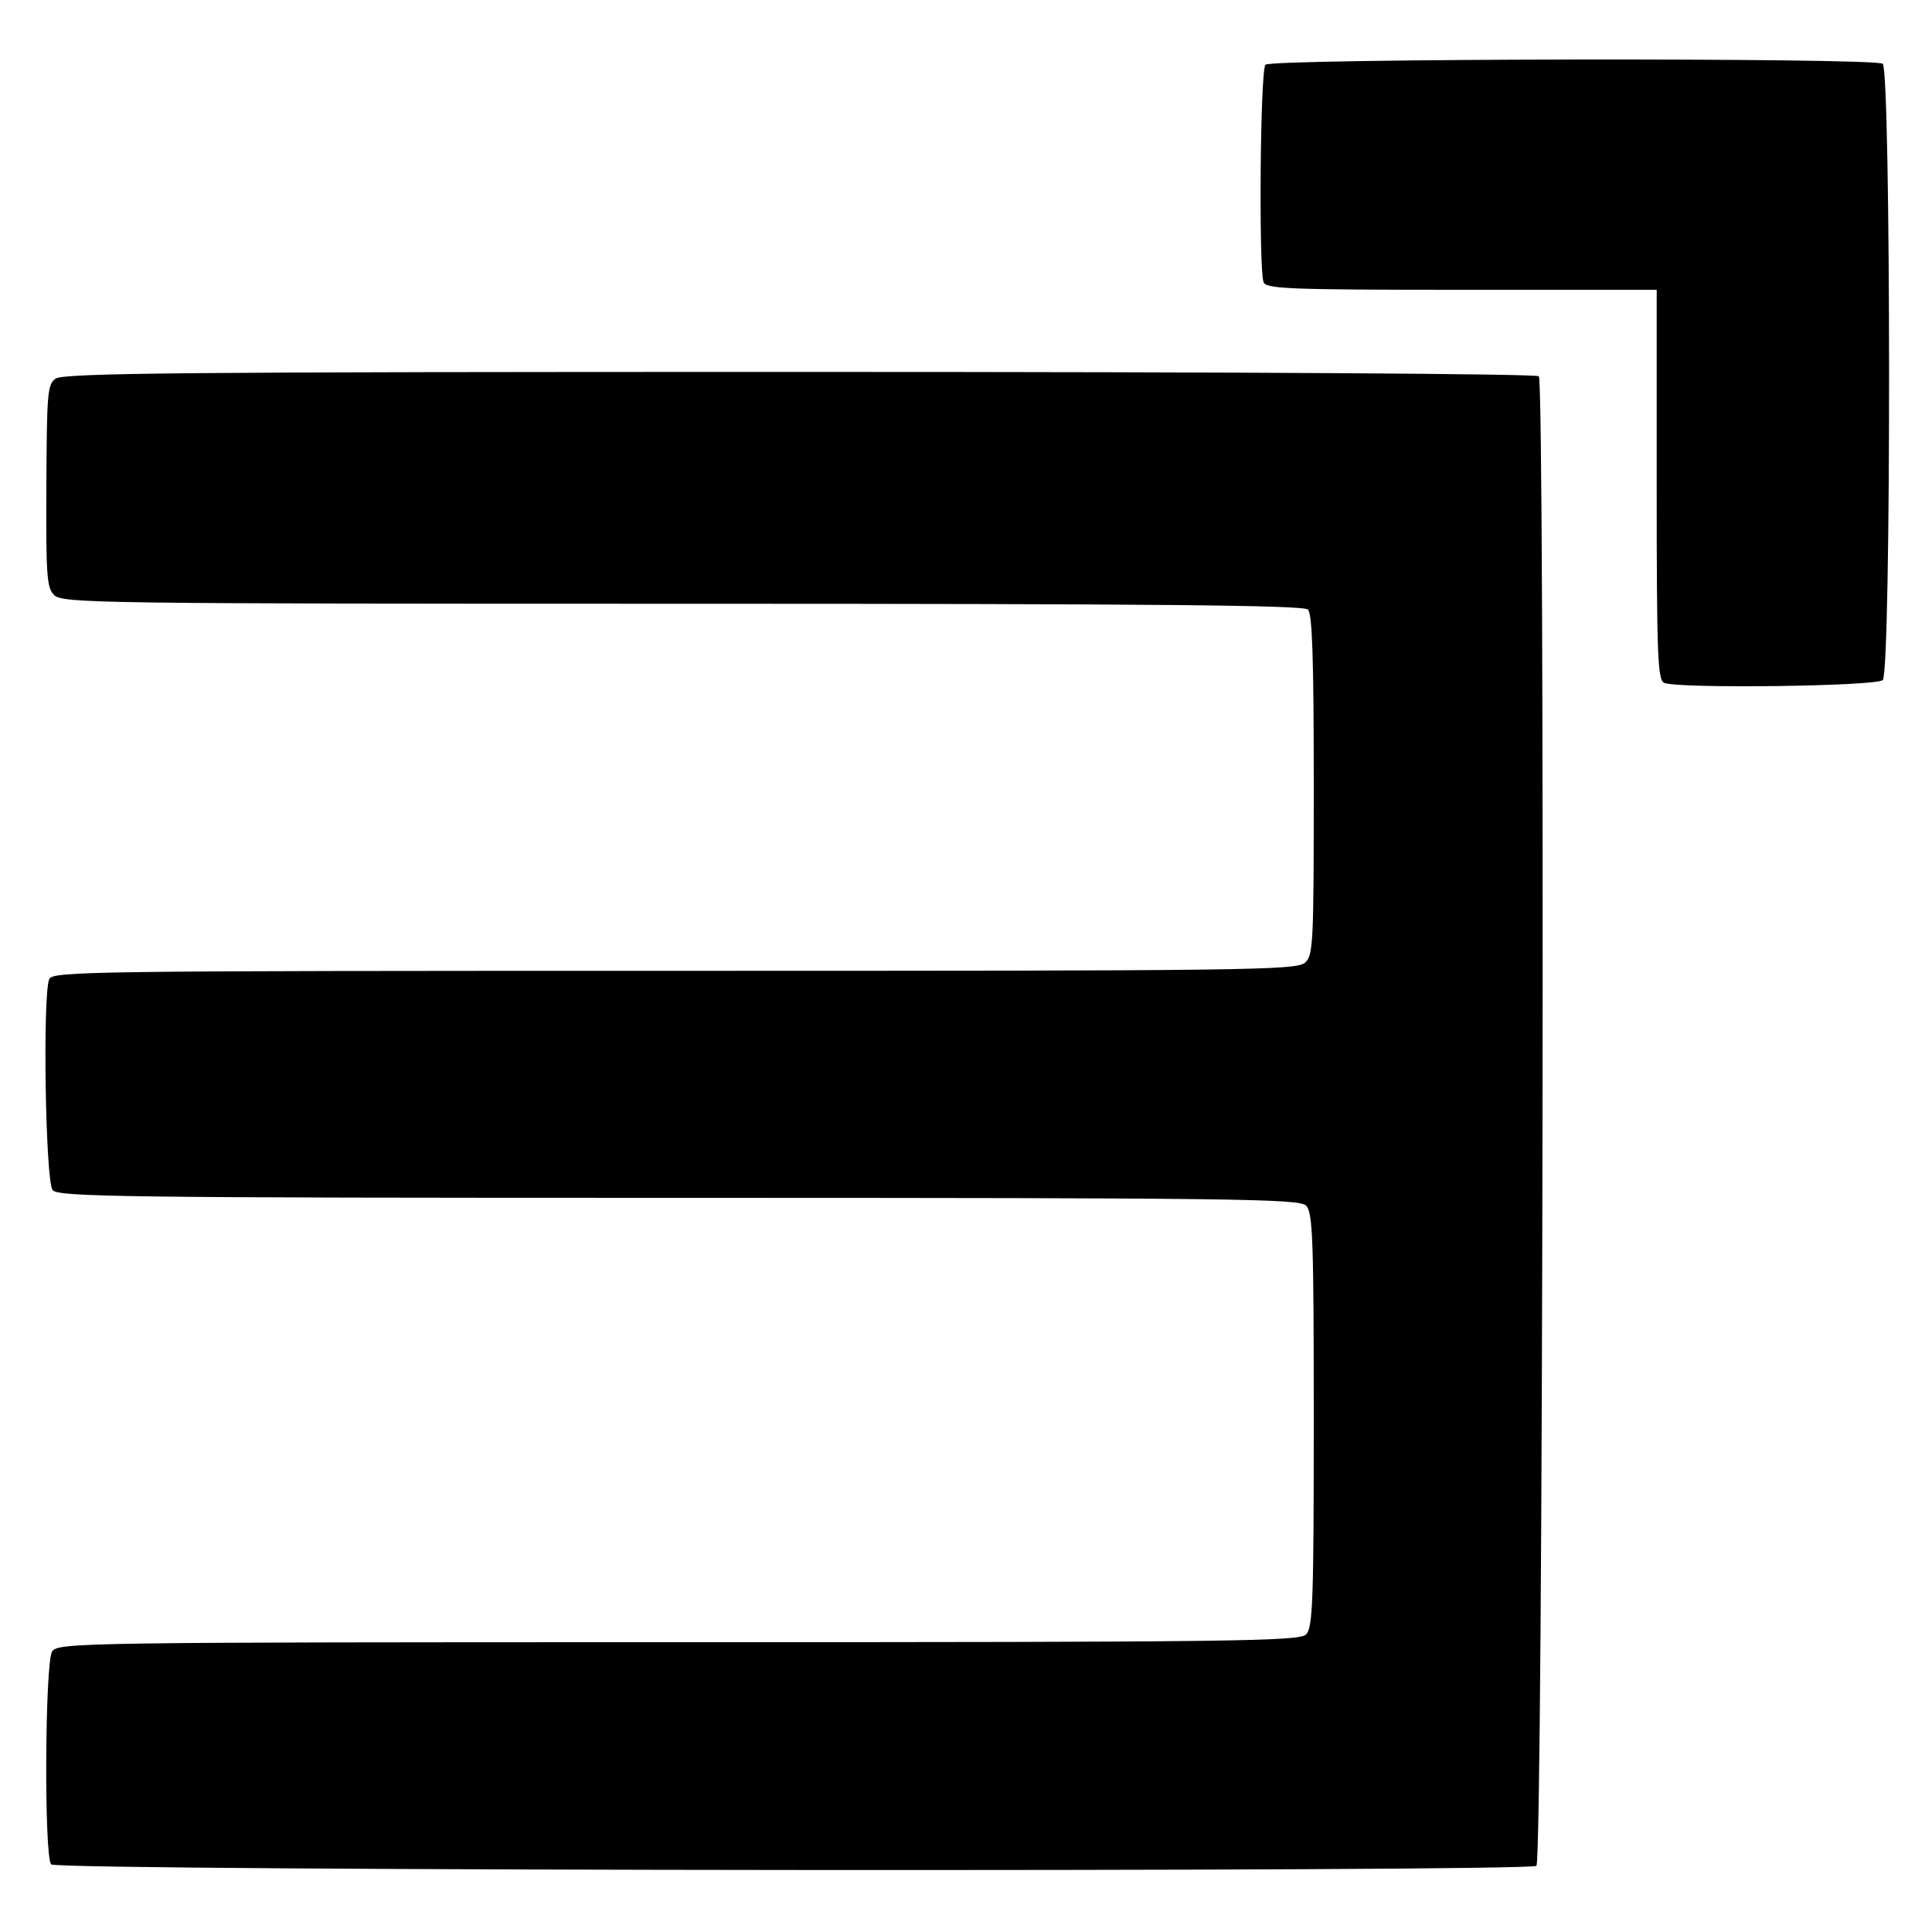 <?xml version="1.0" standalone="no"?>
<!DOCTYPE svg PUBLIC "-//W3C//DTD SVG 20010904//EN"
 "http://www.w3.org/TR/2001/REC-SVG-20010904/DTD/svg10.dtd">
<svg version="1.0" xmlns="http://www.w3.org/2000/svg"
 width="400pt" height="400pt" viewBox="0 0 400 400"
 preserveAspectRatio="xMidYMid meet">
<g transform="translate(0,400) scale(0.1,-0.1)"
fill="#000000" stroke="none">
<path d="M2620 3866 c-11 -11 -14 -424 -4 -450 5 -14 51 -16 410 -16 l404 0 0
-404 c0 -359 2 -405 16 -410 31 -12 439 -7 452 6 18 18 17 1261 0 1276 -17 13
-1265 11 -1278 -2z"/>
<path d="M115 3216 c-17 -12 -18 -31 -19 -222 -1 -187 1 -211 16 -226 17 -17
91 -18 1301 -18 985 0 1286 -3 1295 -12 9 -9 12 -103 12 -363 0 -328 -1 -353
-18 -368 -17 -16 -122 -17 -1305 -17 -1215 0 -1287 -1 -1295 -17 -14 -31 -8
-419 7 -437 12 -14 140 -16 1297 -16 1153 0 1284 -2 1298 -16 14 -14 16 -68
16 -444 0 -376 -2 -430 -16 -444 -14 -14 -145 -16 -1299 -16 -1242 0 -1284 -1
-1297 -19 -15 -22 -17 -426 -2 -441 14 -14 3062 -16 3075 -3 14 14 18 3070 5
3084 -6 5 -584 9 -1531 9 -1267 0 -1524 -2 -1540 -14z"/>
</g>
</svg>
